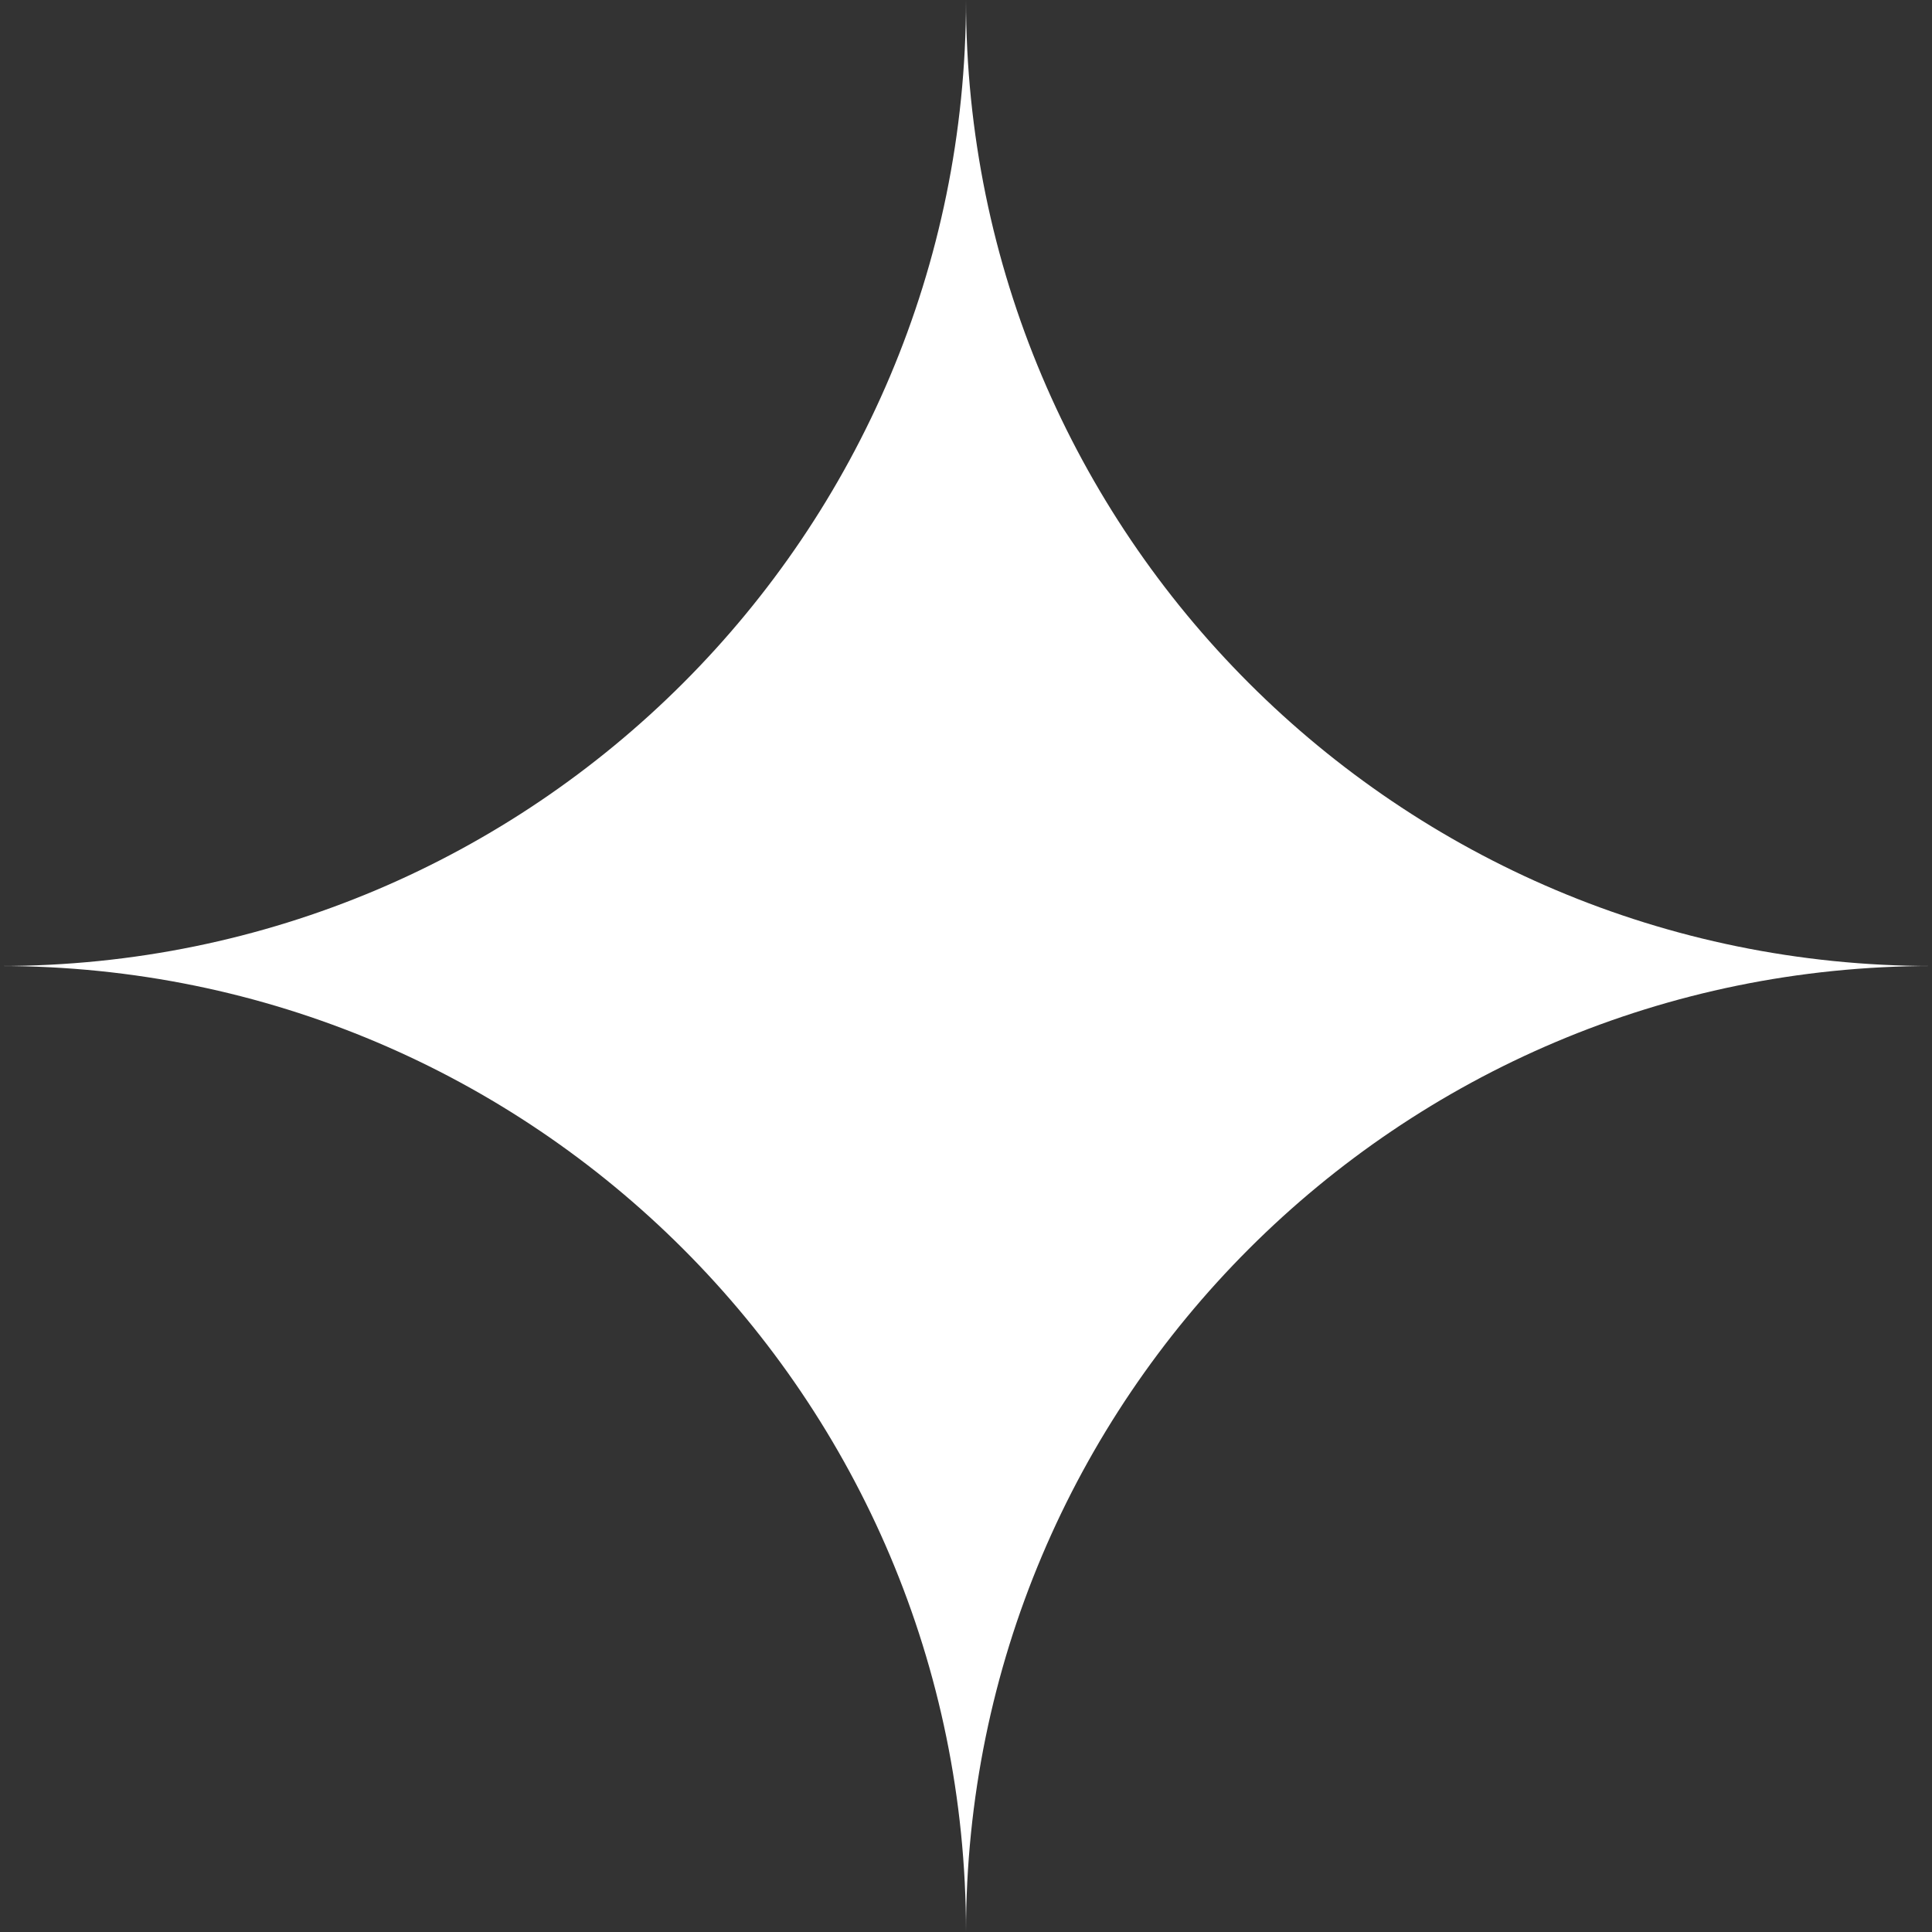 <svg xmlns="http://www.w3.org/2000/svg" width="60" height="60" viewBox="0 0 60 60" fill="none"><rect x="0" y="0" width="60" height="60" fill="#333333" stroke="none"/><path d="M60 30C43.428 30 30 16.572 30 0C30 16.572 16.572 30 4.86757e-07 30C16.572 30 30 43.428 30 60C30 43.428 43.428 30 60 30Z" fill="white"></path></svg>